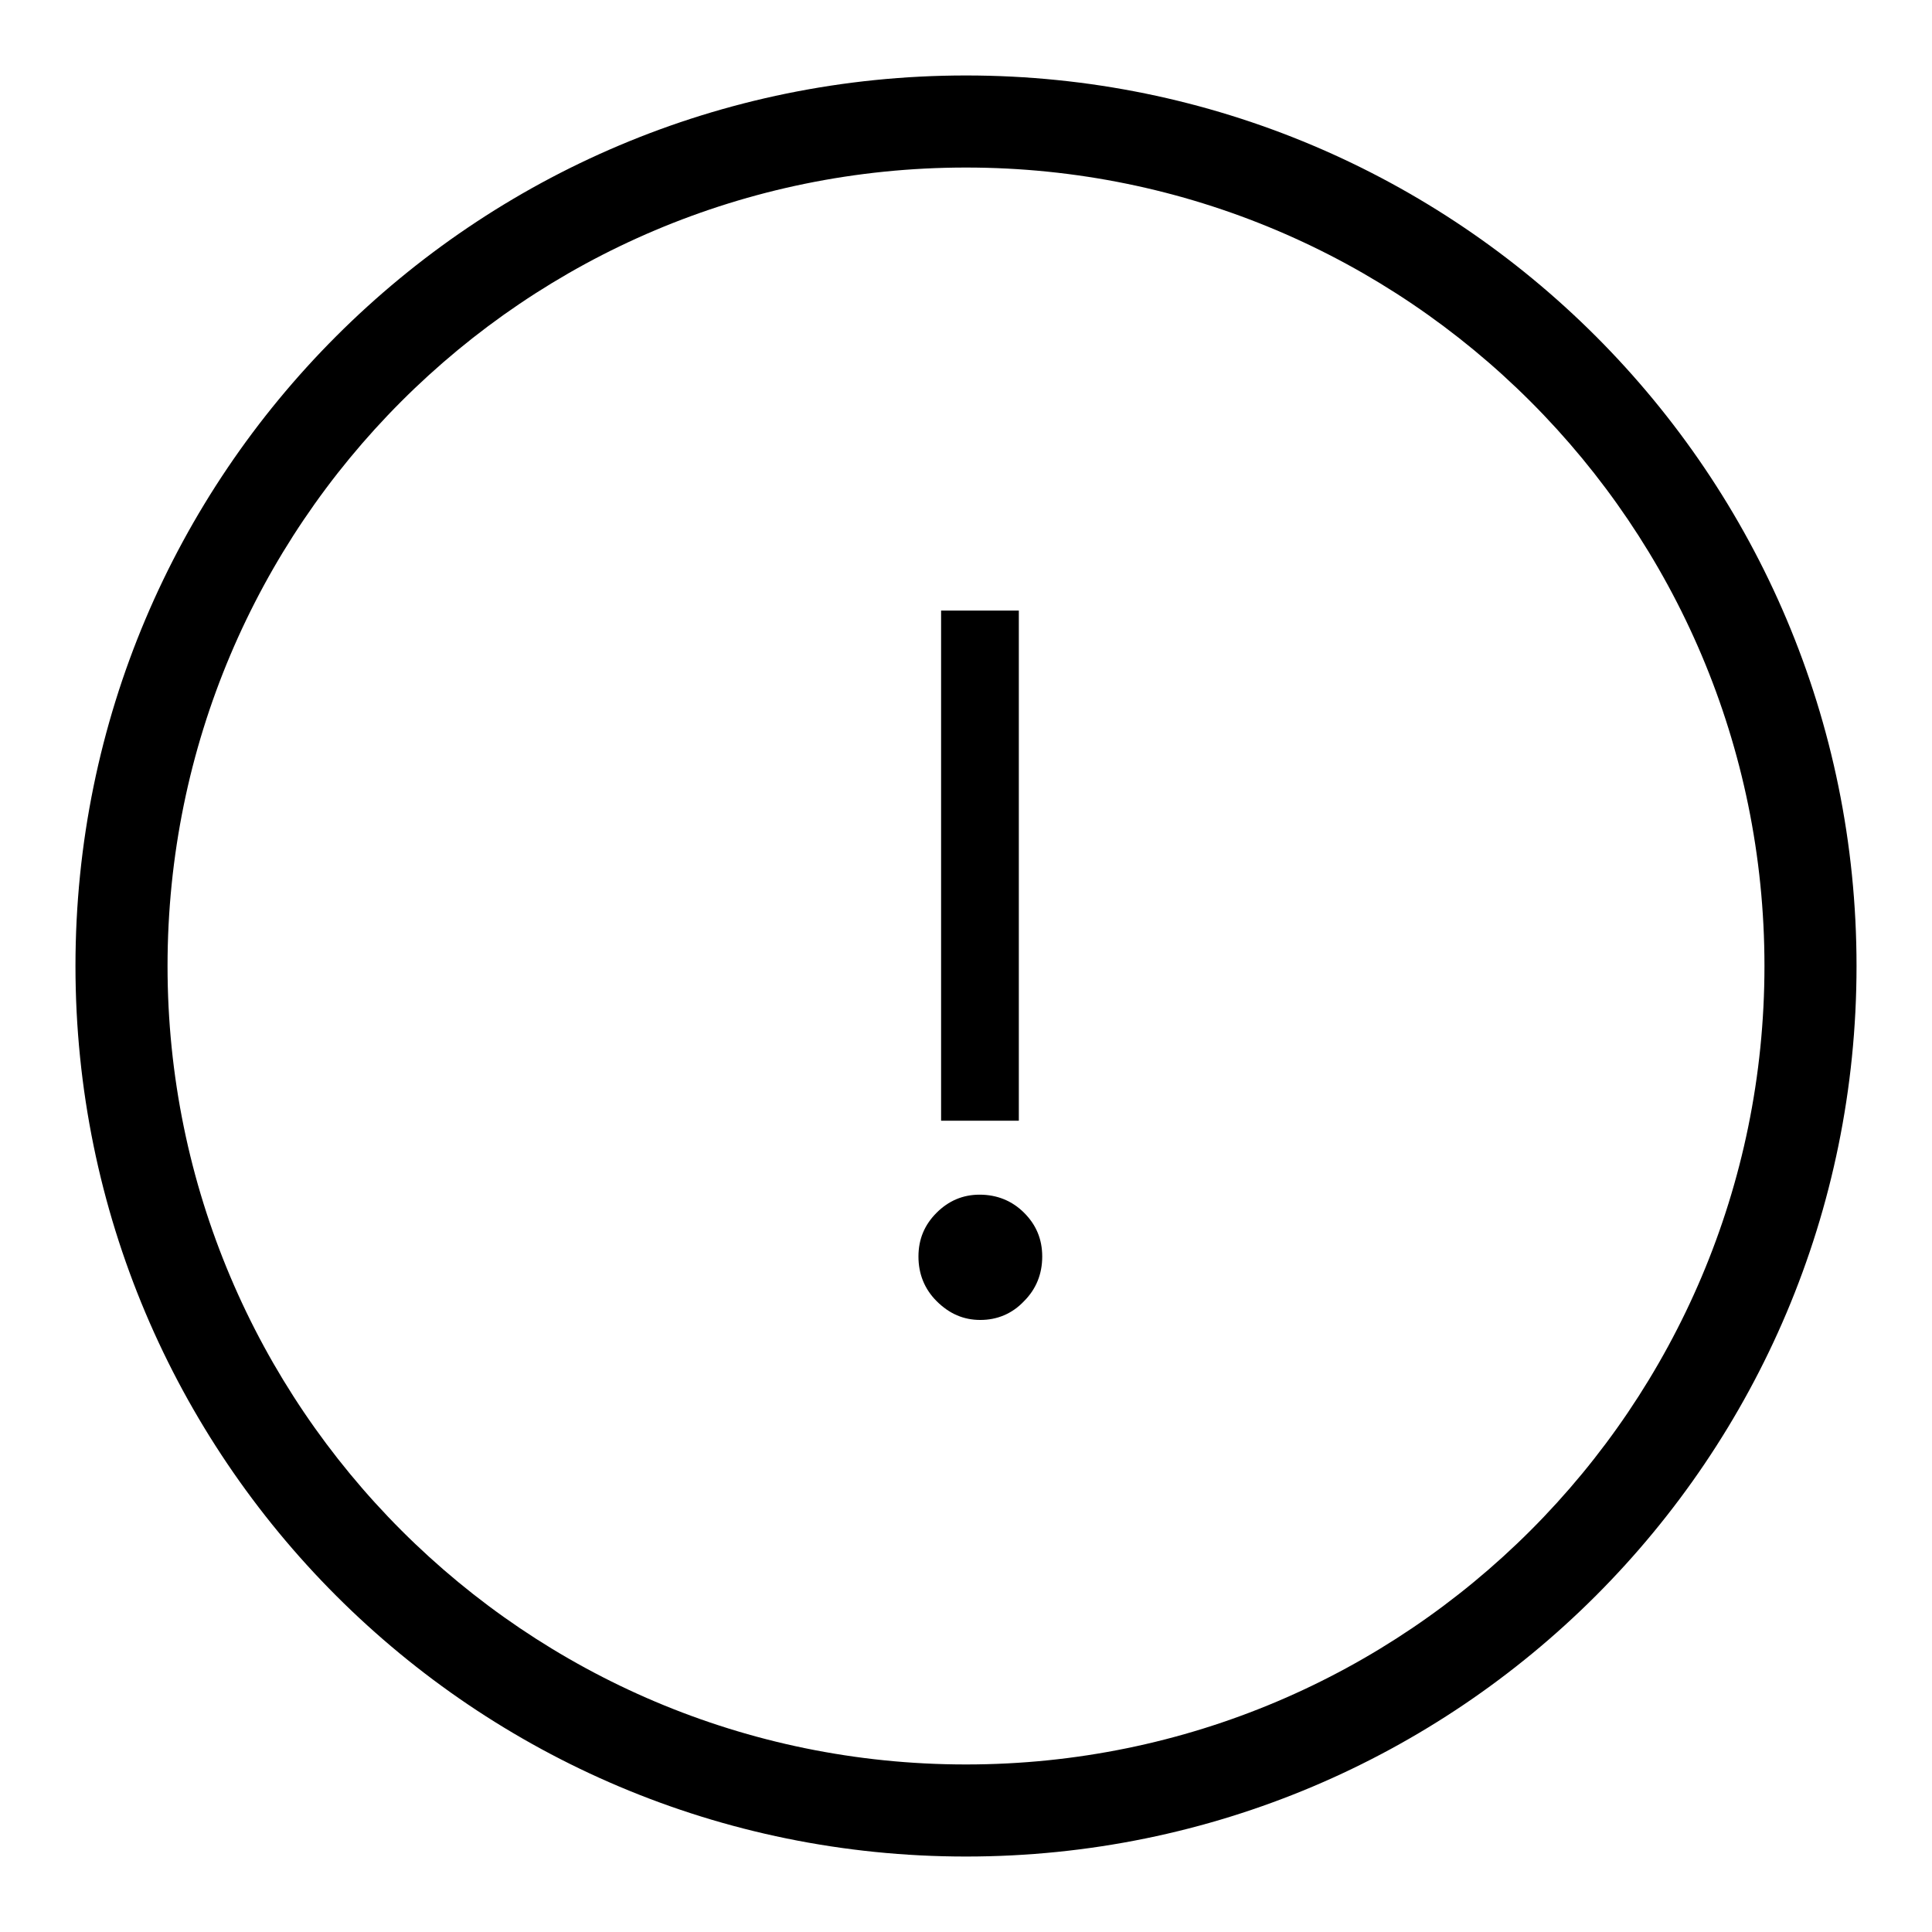 <?xml version="1.0" encoding="utf-8"?>
<!-- Svg Vector Icons : http://www.onlinewebfonts.com/icon -->
<!DOCTYPE svg PUBLIC "-//W3C//DTD SVG 1.1//EN" "http://www.w3.org/Graphics/SVG/1.1/DTD/svg11.dtd">
<svg version="1.1" xmlns="http://www.w3.org/2000/svg" xmlns:xlink="http://www.w3.org/1999/xlink" x="0px" y="0px" viewBox="0 0 256 256" enable-background="new 0 0 256 256" xml:space="preserve">
<g><g><path fill="#000000" d="M128,246c-65.2,0-118-52.8-118-118C10,62.8,62.8,10,128,10c65.2,0,118,52.8,118,118C246,193.2,193.2,246,128,246z M128,22.2C69.5,22.2,22.2,69.6,22.2,128c0,58.4,47.4,105.8,105.8,105.8c58.4,0,105.8-47.4,105.8-105.8C233.8,69.6,186.4,22.2,128,22.2z M129.9,174.9c-2.2,0-4.1-0.8-5.8-2.5c-1.6-1.6-2.4-3.6-2.4-5.9c0-2.3,0.8-4.2,2.4-5.8c1.6-1.6,3.5-2.4,5.7-2.4c2.3,0,4.3,0.8,5.9,2.4c1.6,1.6,2.4,3.5,2.4,5.8c0,2.3-0.8,4.3-2.4,5.9C134.1,174.1,132.1,174.9,129.9,174.9z M124.7,80.9H135v67.6h-10.3V80.9z"/></g></g>
</svg>
